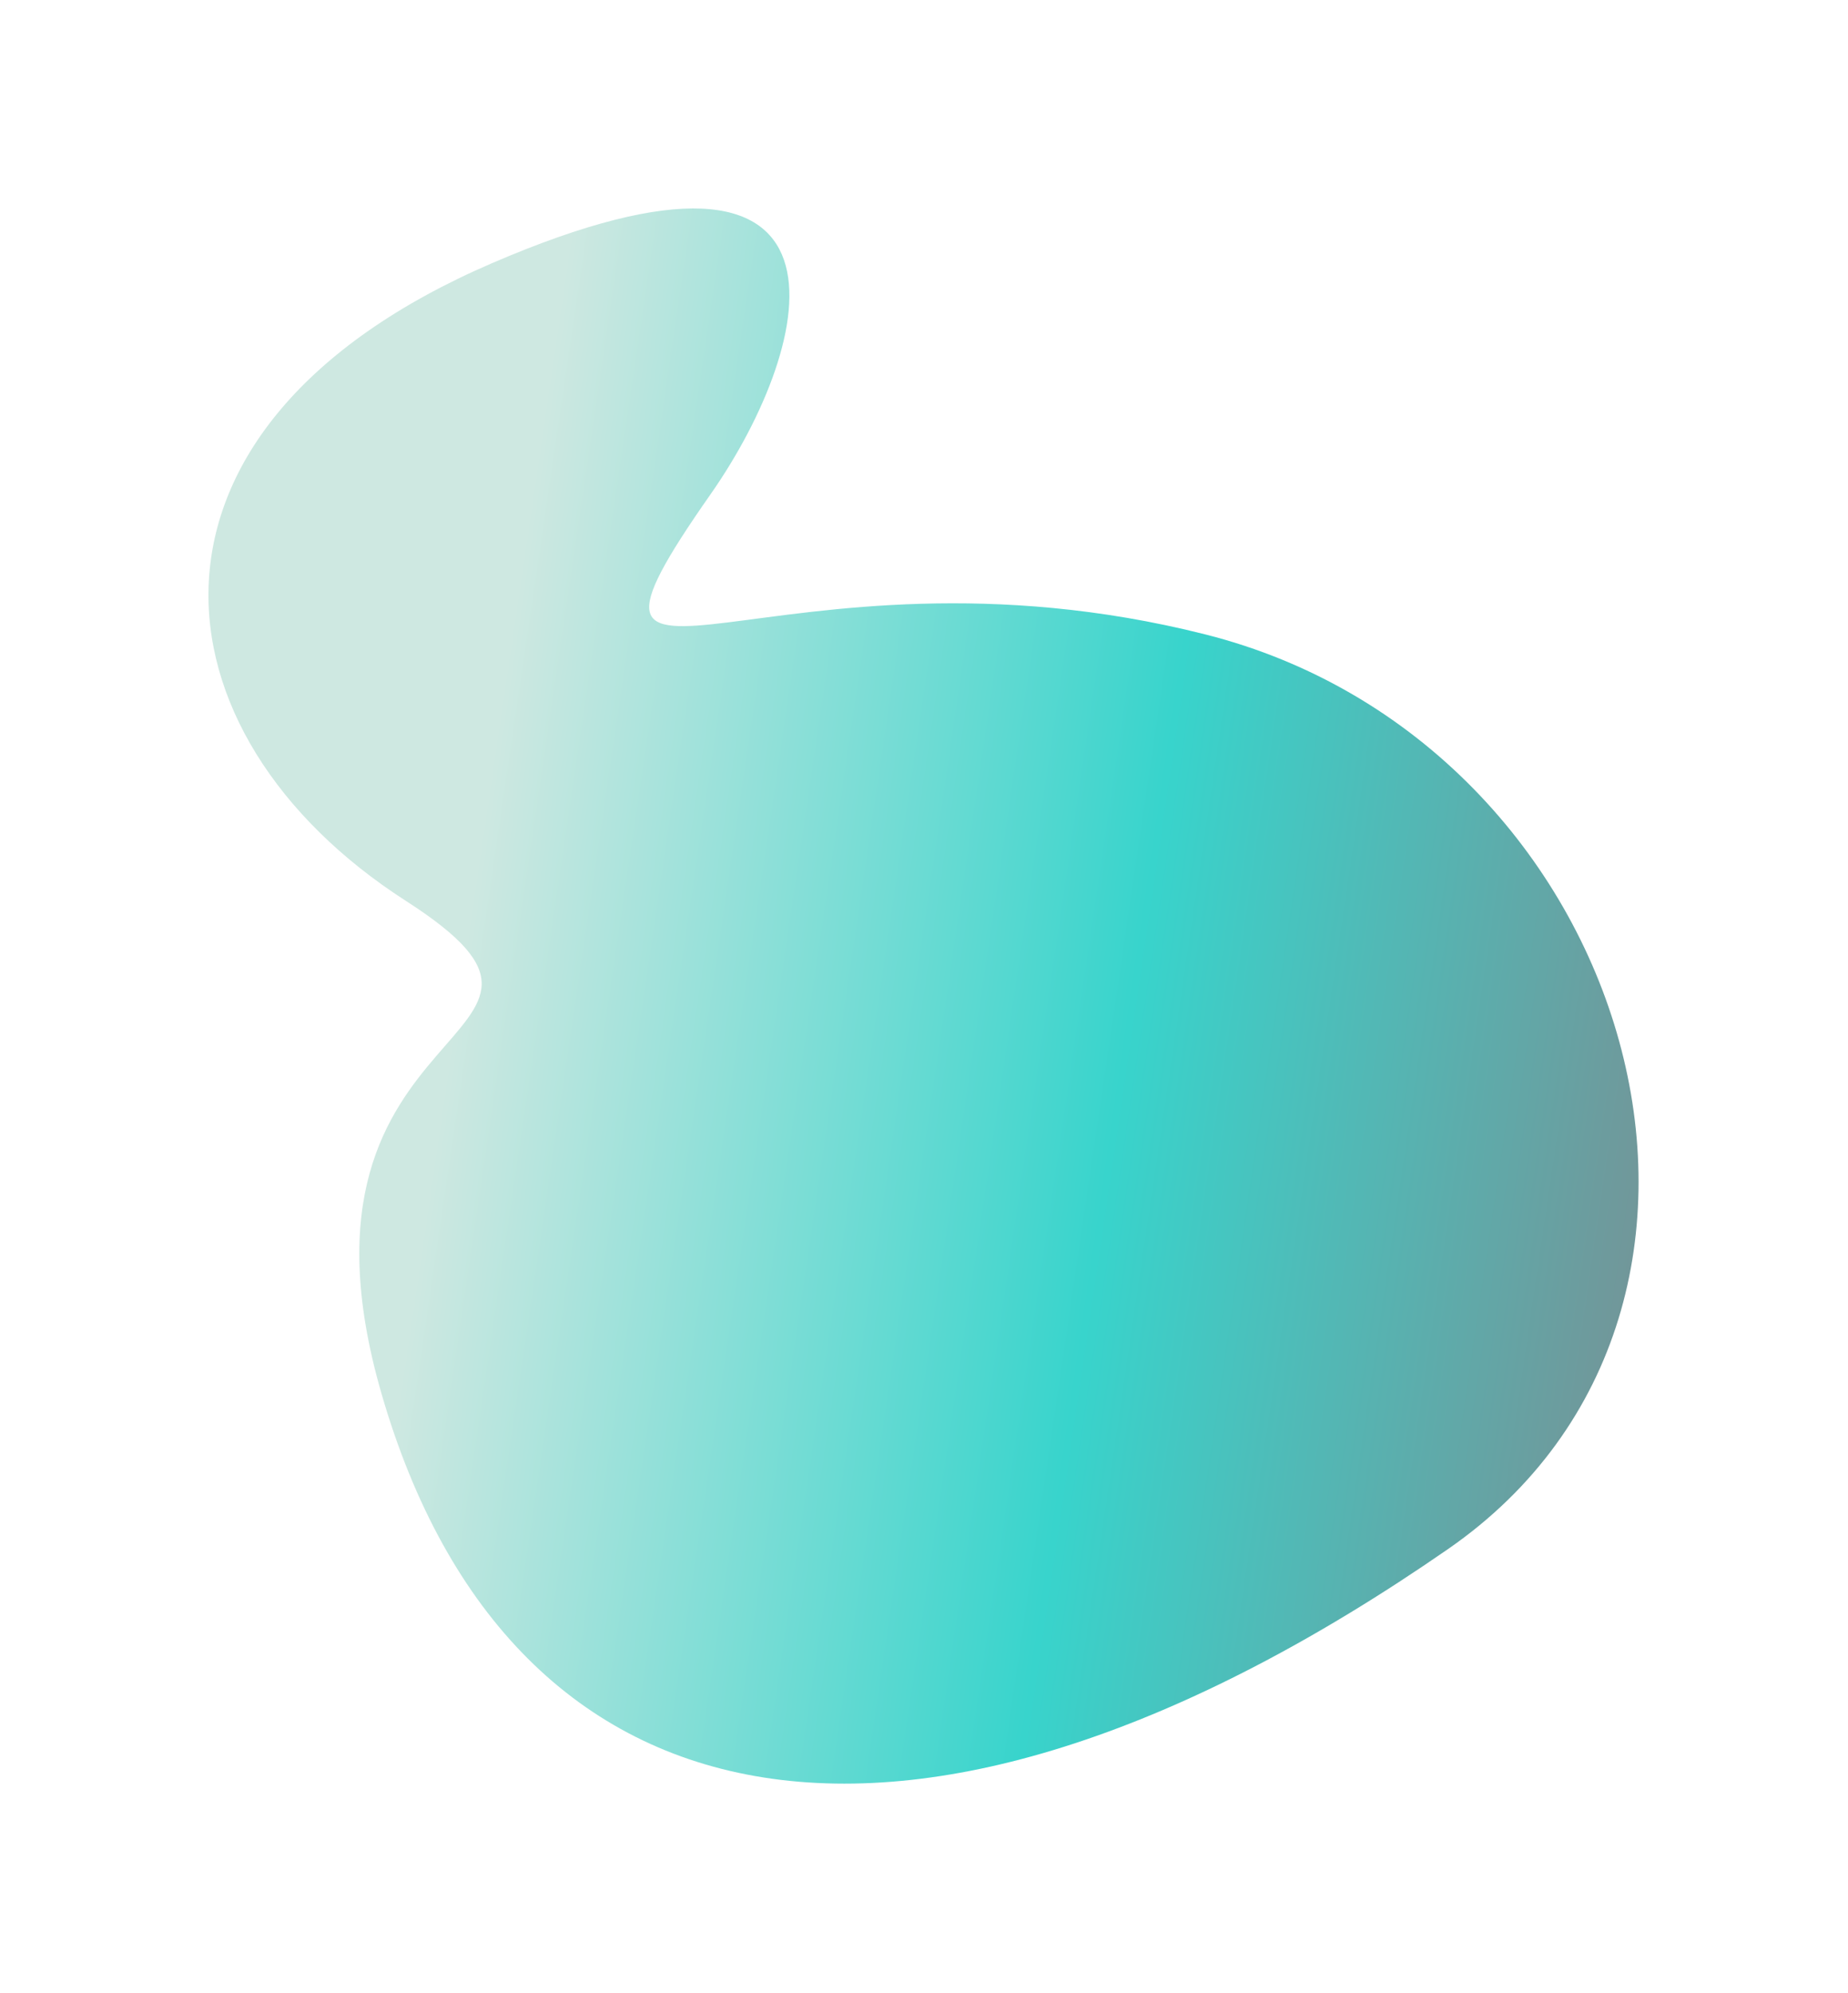 <svg width="1773" height="1912" viewBox="0 0 1773 1912" fill="none" xmlns="http://www.w3.org/2000/svg">
<g filter="url(#filter0_f_1721_18275)">
<path d="M681.776 474.096C784.276 327.596 836.945 95.112 471.776 252.596C106.607 410.08 140.604 704.45 389.456 864.311C606.276 1003.6 258.276 964.096 365.956 1336.81C490.174 1766.77 878.69 1839.64 1389.28 1486.1C1725.78 1253.1 1568.28 712.596 1156.28 608.596C744.276 504.596 504.921 726.869 681.776 474.096Z" fill="url(#paint0_linear_1721_18275)"/>
</g>
<defs>
<filter id="filter0_f_1721_18275" x="0" y="0" width="1772.06" height="1911.15" filterUnits="userSpaceOnUse" color-interpolation-filters="sRGB">
<feFlood flood-opacity="0" result="BackgroundImageFix"/>
<feBlend mode="normal" in="SourceGraphic" in2="BackgroundImageFix" result="shape"/>
<feGaussianBlur stdDeviation="100" result="effect1_foregroundBlur_1721_18275"/>
</filter>
<linearGradient id="paint0_linear_1721_18275" x1="156.768" y1="415.878" x2="2241.02" y2="723.435" gradientUnits="userSpaceOnUse">
<stop offset="0.17" stop-color="#CEE8E1"/>
<stop offset="0.474" stop-color="#38D4CC"/>
<stop offset="0.764" stop-color="#7C8B90"/>
</linearGradient>
</defs>
</svg>
